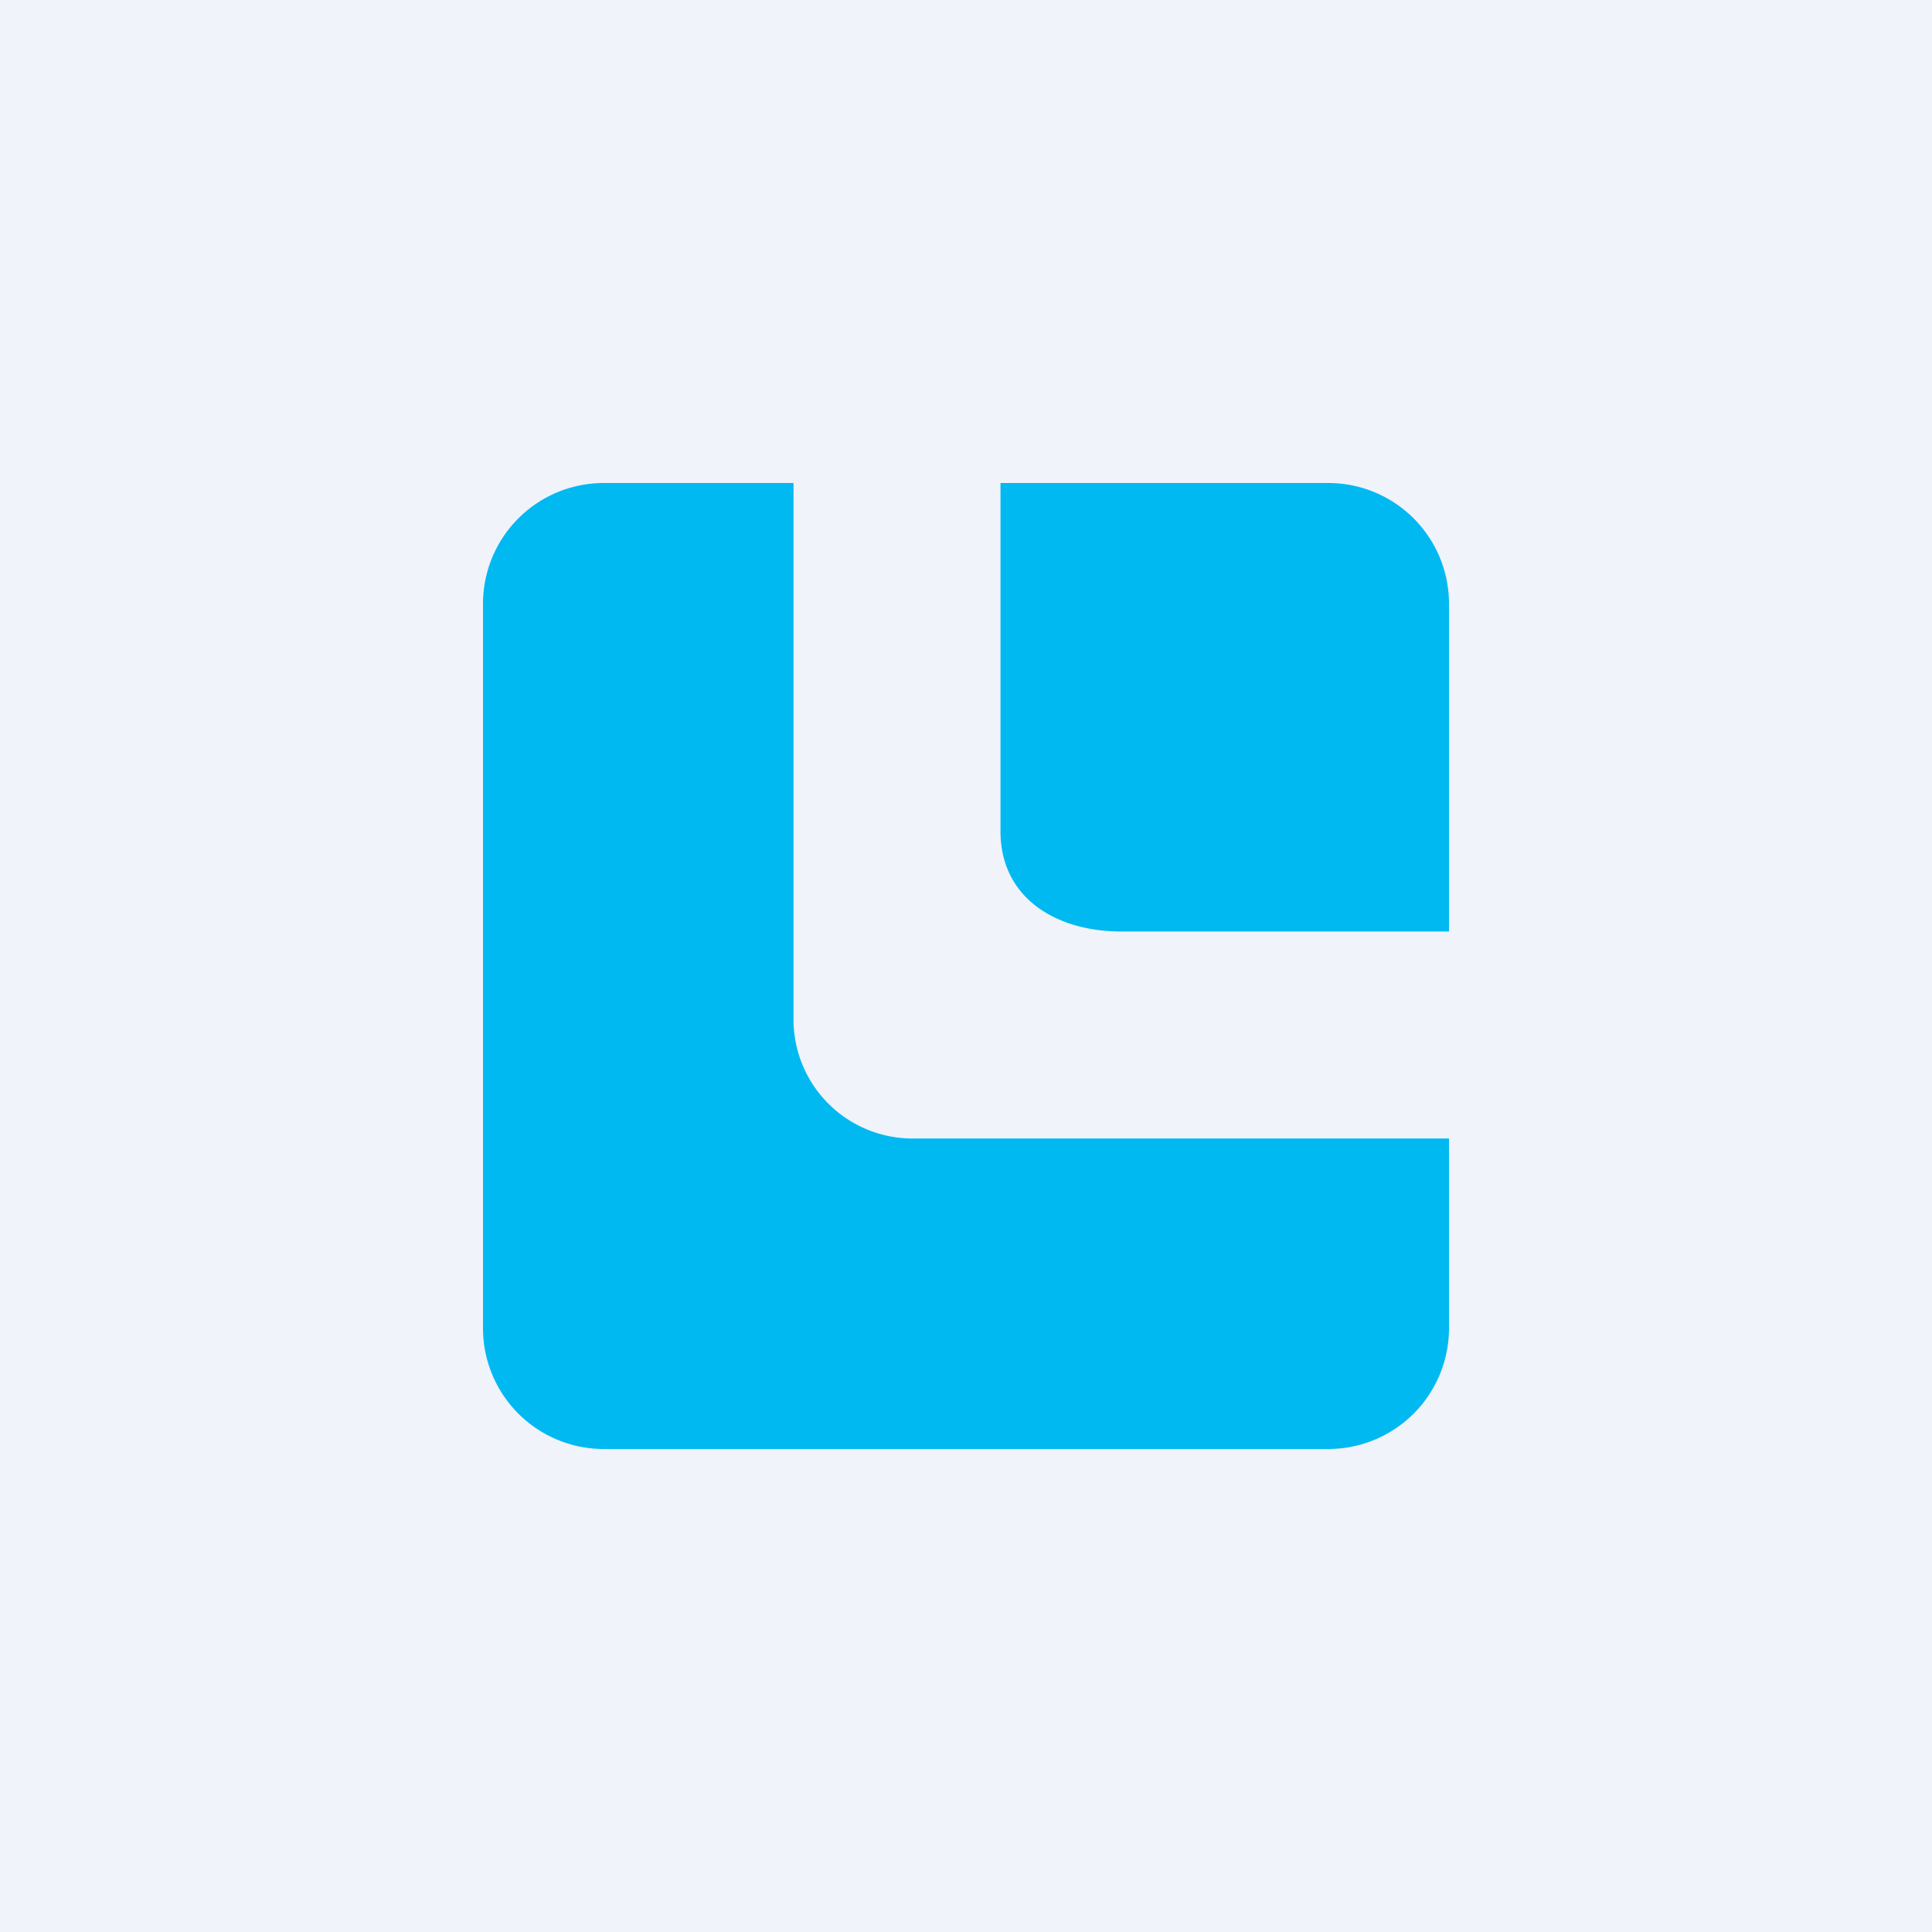 <svg width="56" height="56" viewBox="0 0 56 56" xmlns="http://www.w3.org/2000/svg"><path fill="#F0F3FA" d="M0 0h56v56H0z"/><path d="M23 14h-5.5a3.5 3.5 0 0 0-3.5 3.5v21a3.5 3.5 0 0 0 3.5 3.5h21a3.5 3.5 0 0 0 3.5-3.5V33H26.45A3.45 3.45 0 0 1 23 29.55V14Zm19 13h-9.5c-1.91 0-3.5-.99-3.5-2.9V14h9.5a3.5 3.5 0 0 1 3.5 3.5V27Z" fill="#00B9F1"/></svg>